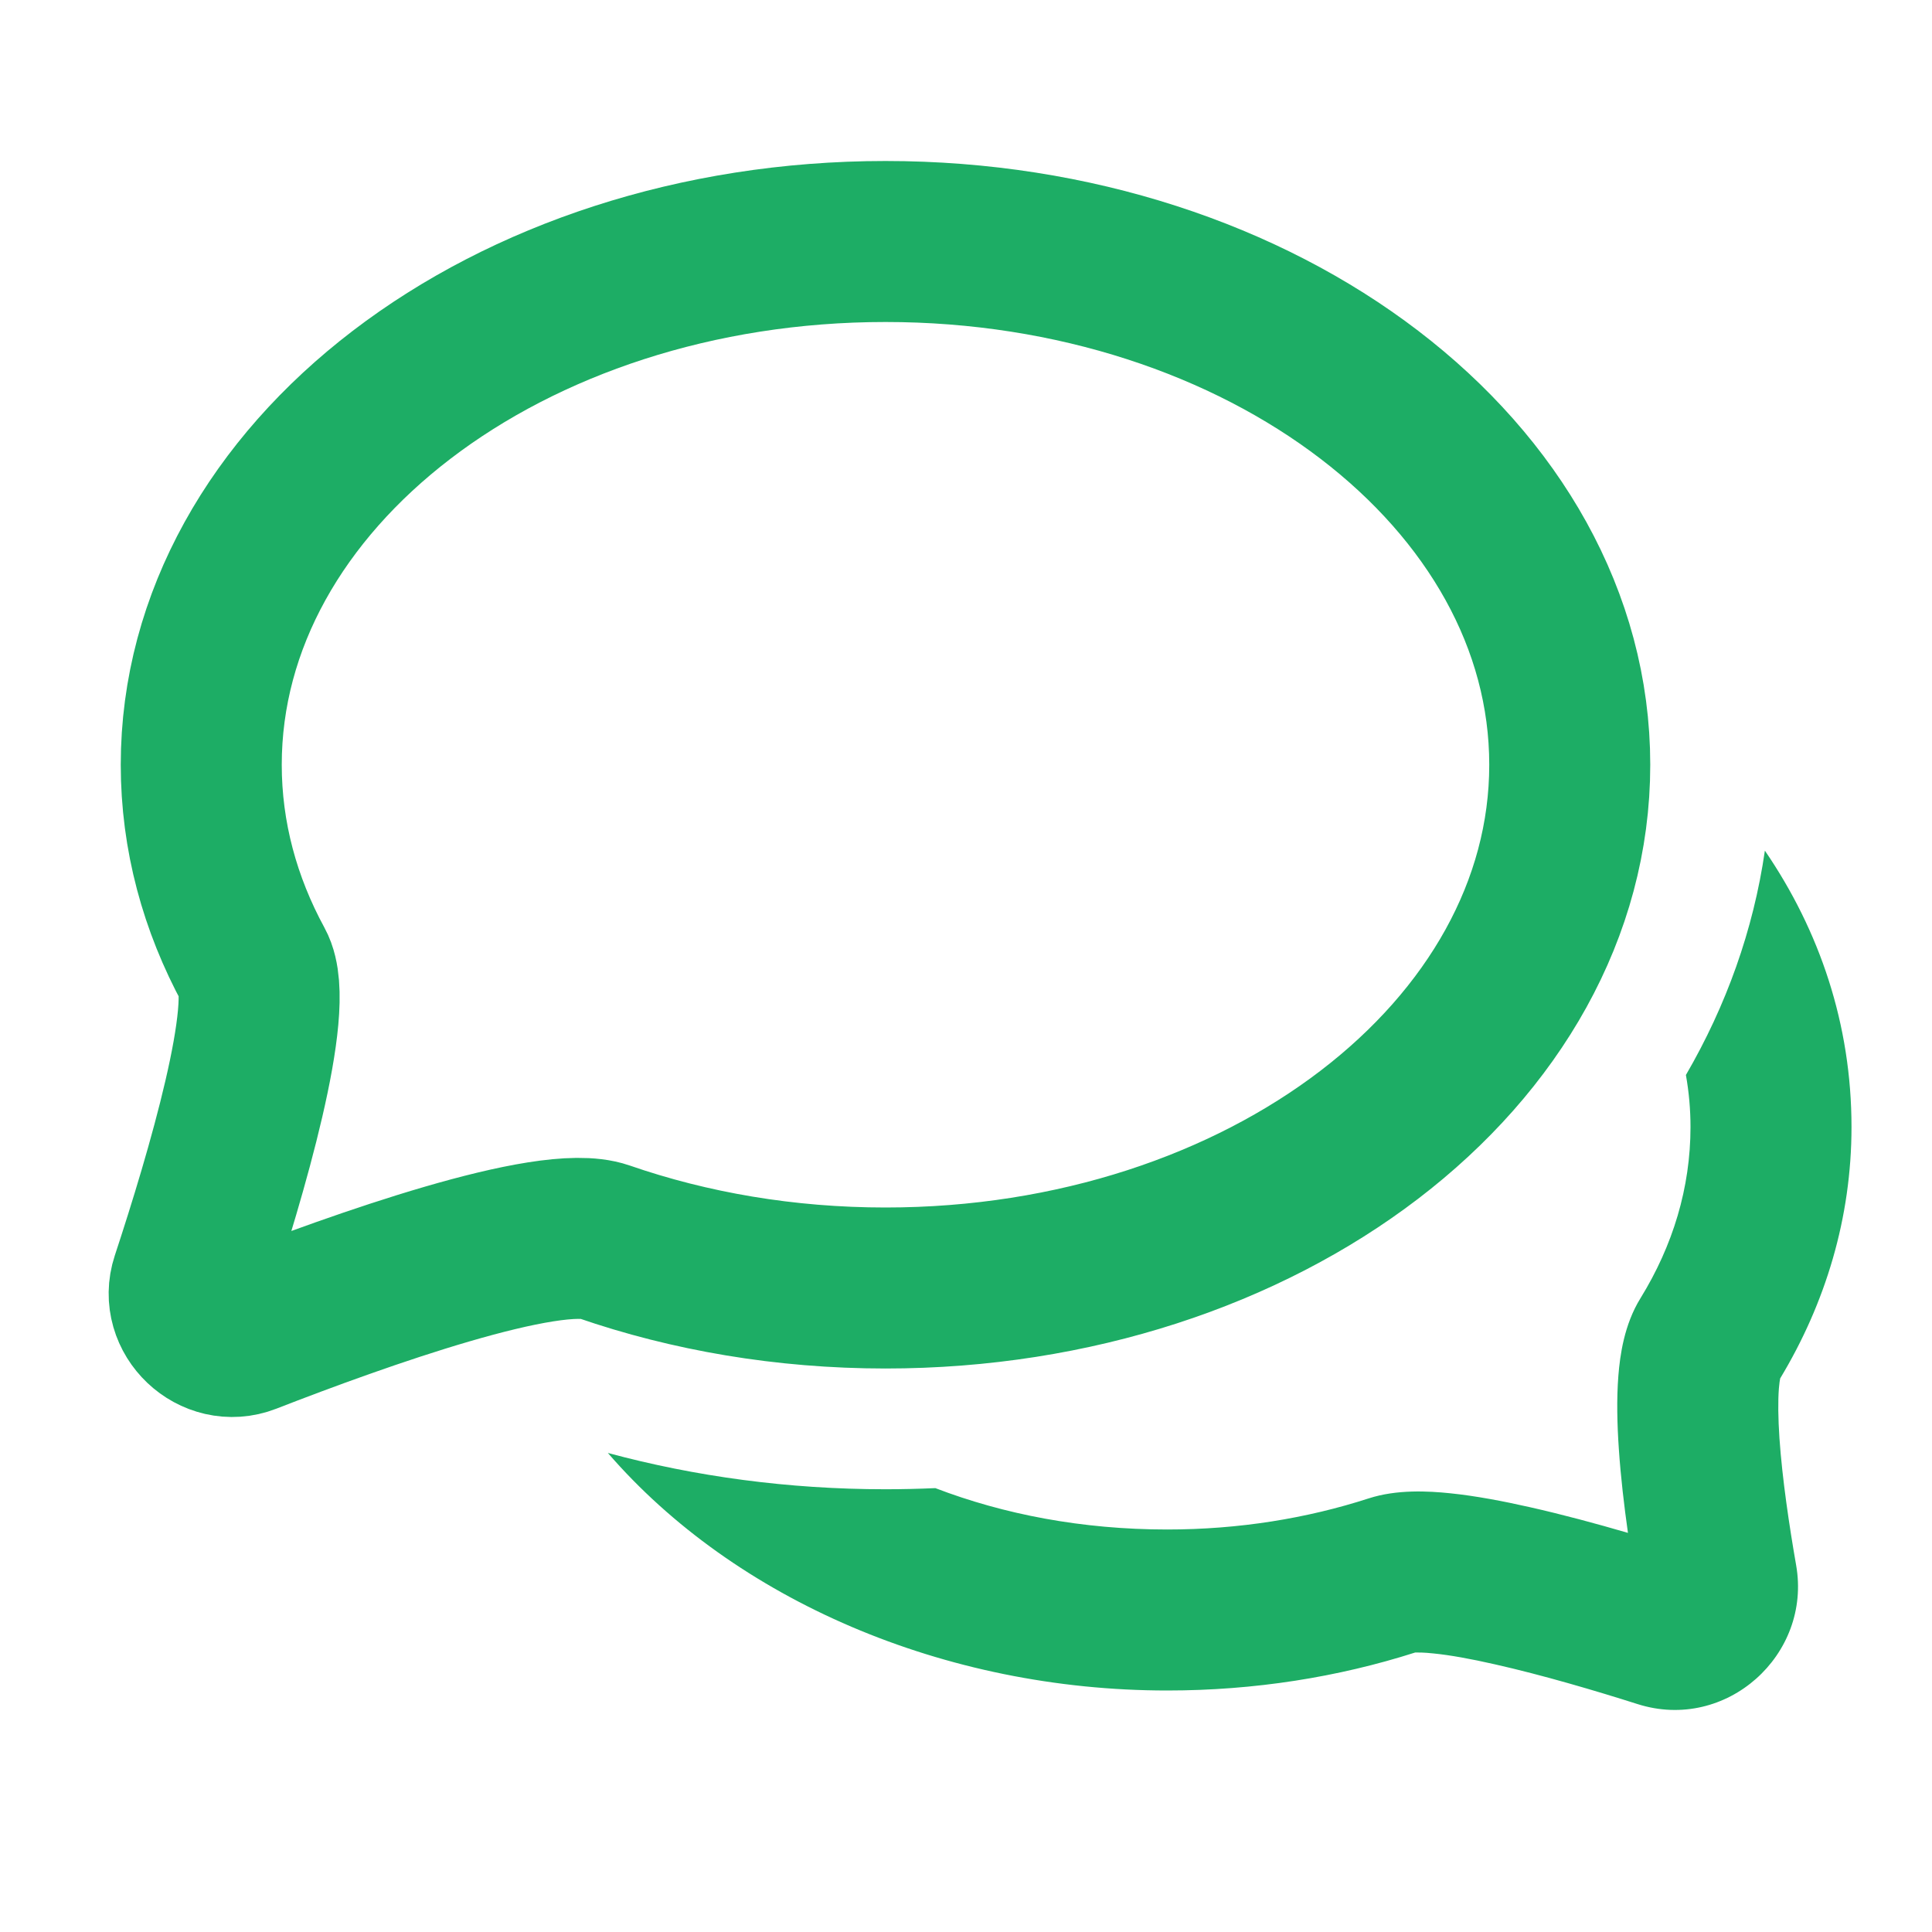 <svg width="24" height="24" viewBox="0 0 24 24" fill="none" xmlns="http://www.w3.org/2000/svg">
<path fill-rule="evenodd" clip-rule="evenodd" d="M21.924 10.567C21.781 11.554 21.444 12.492 20.943 13.354C20.981 13.567 21 13.783 21 14C21 14.753 20.782 15.473 20.378 16.128C20.176 16.455 20.124 16.837 20.104 17.09C20.081 17.38 20.089 17.698 20.11 18.002C20.133 18.344 20.175 18.703 20.223 19.042C19.833 18.928 19.41 18.814 19.006 18.723C18.67 18.647 18.327 18.582 18.015 18.55C17.744 18.522 17.352 18.5 17.001 18.614C16.234 18.862 15.39 19 14.5 19C13.442 19 12.47 18.812 11.619 18.486C11.414 18.495 11.208 18.5 11 18.5C9.795 18.5 8.636 18.342 7.551 18.049C9.128 19.873 11.728 21 14.5 21C15.583 21 16.622 20.834 17.58 20.528C17.582 20.528 17.585 20.528 17.59 20.528C17.614 20.528 17.682 20.526 17.81 20.54C18.011 20.56 18.268 20.606 18.566 20.674C19.158 20.807 19.824 21.004 20.343 21.169C21.443 21.518 22.509 20.558 22.312 19.442C22.228 18.961 22.14 18.375 22.105 17.867C22.088 17.611 22.086 17.402 22.098 17.248C22.103 17.184 22.11 17.144 22.114 17.123C22.676 16.191 23 15.13 23 14C23 12.726 22.605 11.563 21.924 10.567Z" fill="#1DAD65"/>
<path d="M19.5 9.5C19.5 13.09 15.694 16 11 16C9.752 16 8.567 15.794 7.5 15.425C6.815 15.188 4.468 16.023 3.071 16.567C2.663 16.726 2.239 16.325 2.376 15.909C2.809 14.595 3.426 12.503 3.151 12C2.732 11.23 2.5 10.386 2.5 9.5C2.5 5.91 6.306 3 11 3C15.694 3 19.5 5.91 19.5 9.5Z" stroke="#1DAD65" stroke-width="2"/>
</svg>
